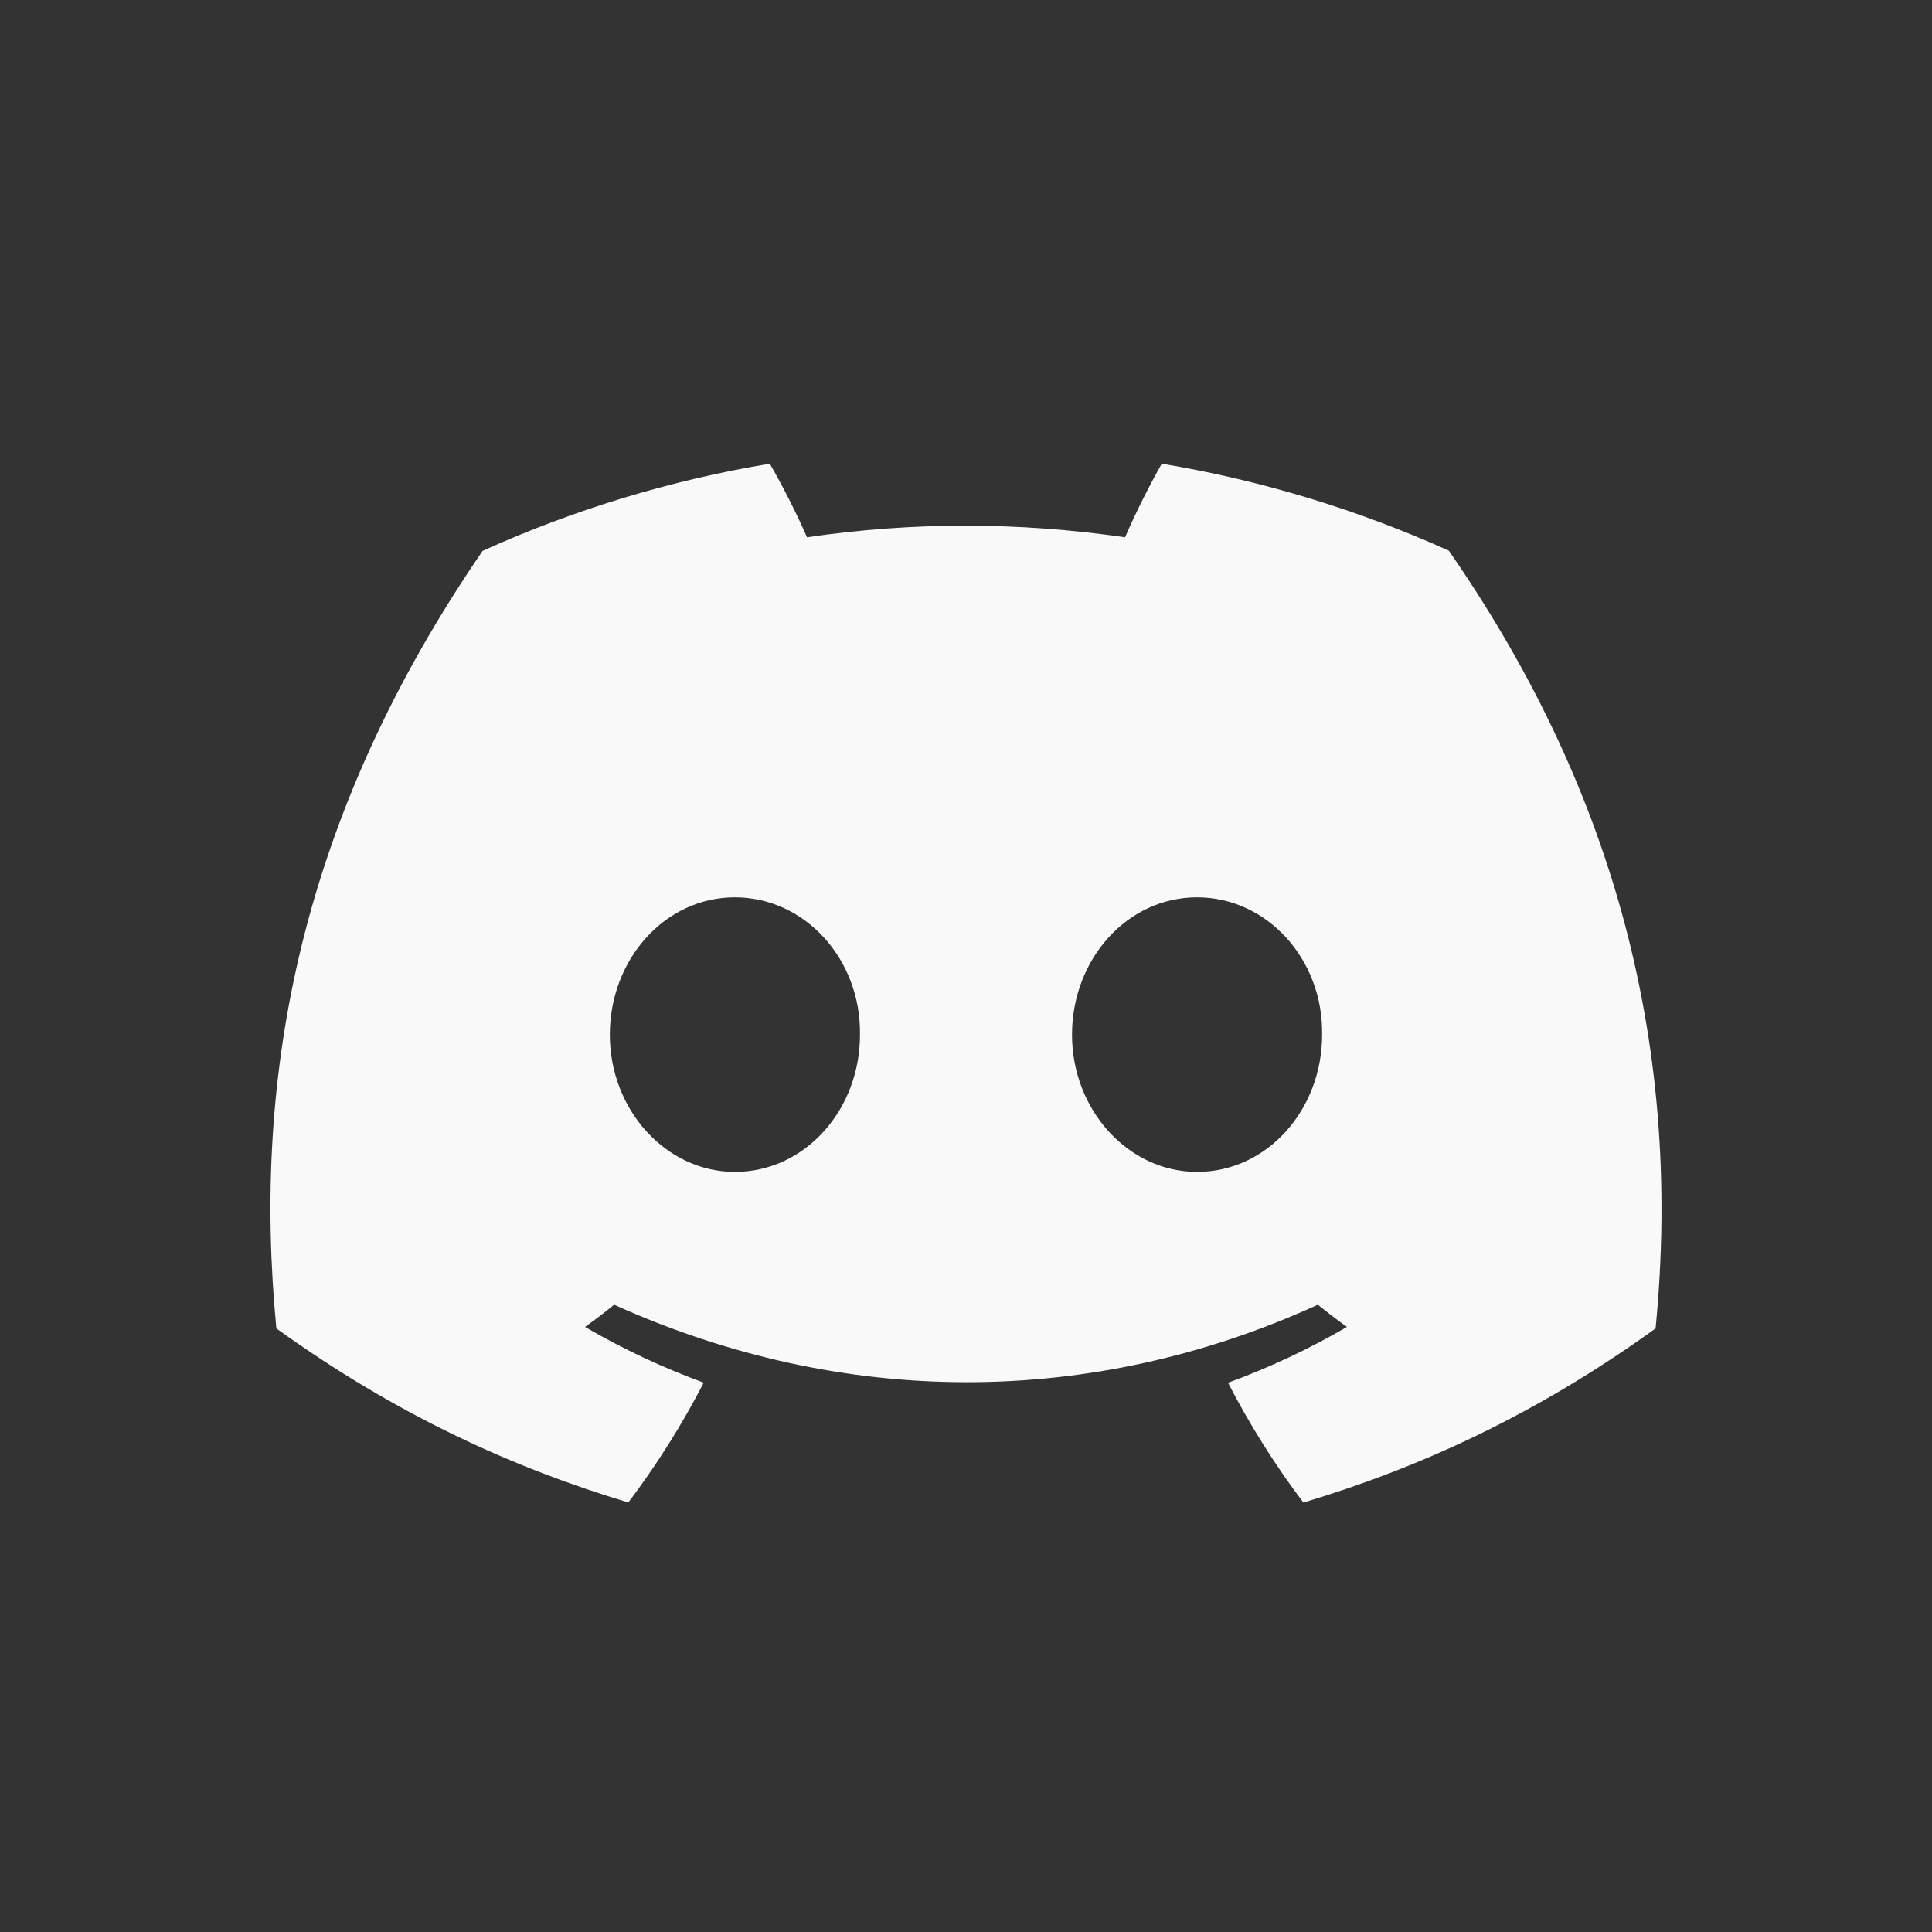 <svg width="40" height="40" viewBox="0 0 40 40" fill="none" xmlns="http://www.w3.org/2000/svg">
<rect x="0" y="0" width="40" height="40" fill="#333333" stroke="none"/>
<path d="M29.996 11.401C28.107 10.549 26.109 9.943 24.054 9.6C23.798 10.046 23.499 10.646 23.293 11.124C21.078 10.803 18.883 10.803 16.708 11.124C16.502 10.647 16.196 10.046 15.938 9.6C13.881 9.943 11.881 10.55 9.992 11.405C6.232 16.888 5.212 22.234 5.722 27.504C8.216 29.301 10.633 30.393 13.009 31.107C13.6 30.324 14.122 29.494 14.57 28.627C13.717 28.314 12.894 27.928 12.112 27.473C12.318 27.326 12.519 27.173 12.715 27.013C17.453 29.152 22.602 29.152 27.285 27.013C27.481 27.172 27.682 27.325 27.887 27.473C27.104 27.929 26.28 28.316 25.425 28.629C25.875 29.5 26.397 30.33 26.985 31.109C29.364 30.395 31.783 29.304 34.277 27.504C34.875 21.395 33.256 16.098 29.996 11.401V11.401ZM15.215 24.263C13.793 24.263 12.626 22.982 12.626 21.422C12.626 19.861 13.768 18.578 15.215 18.578C16.663 18.578 17.829 19.859 17.805 21.422C17.807 22.982 16.663 24.263 15.215 24.263ZM24.784 24.263C23.361 24.263 22.195 22.982 22.195 21.422C22.195 19.861 23.336 18.578 24.784 18.578C26.231 18.578 27.398 19.859 27.373 21.422C27.373 22.982 26.231 24.263 24.784 24.263Z" fill="#F9F9F9"/>
</svg>
